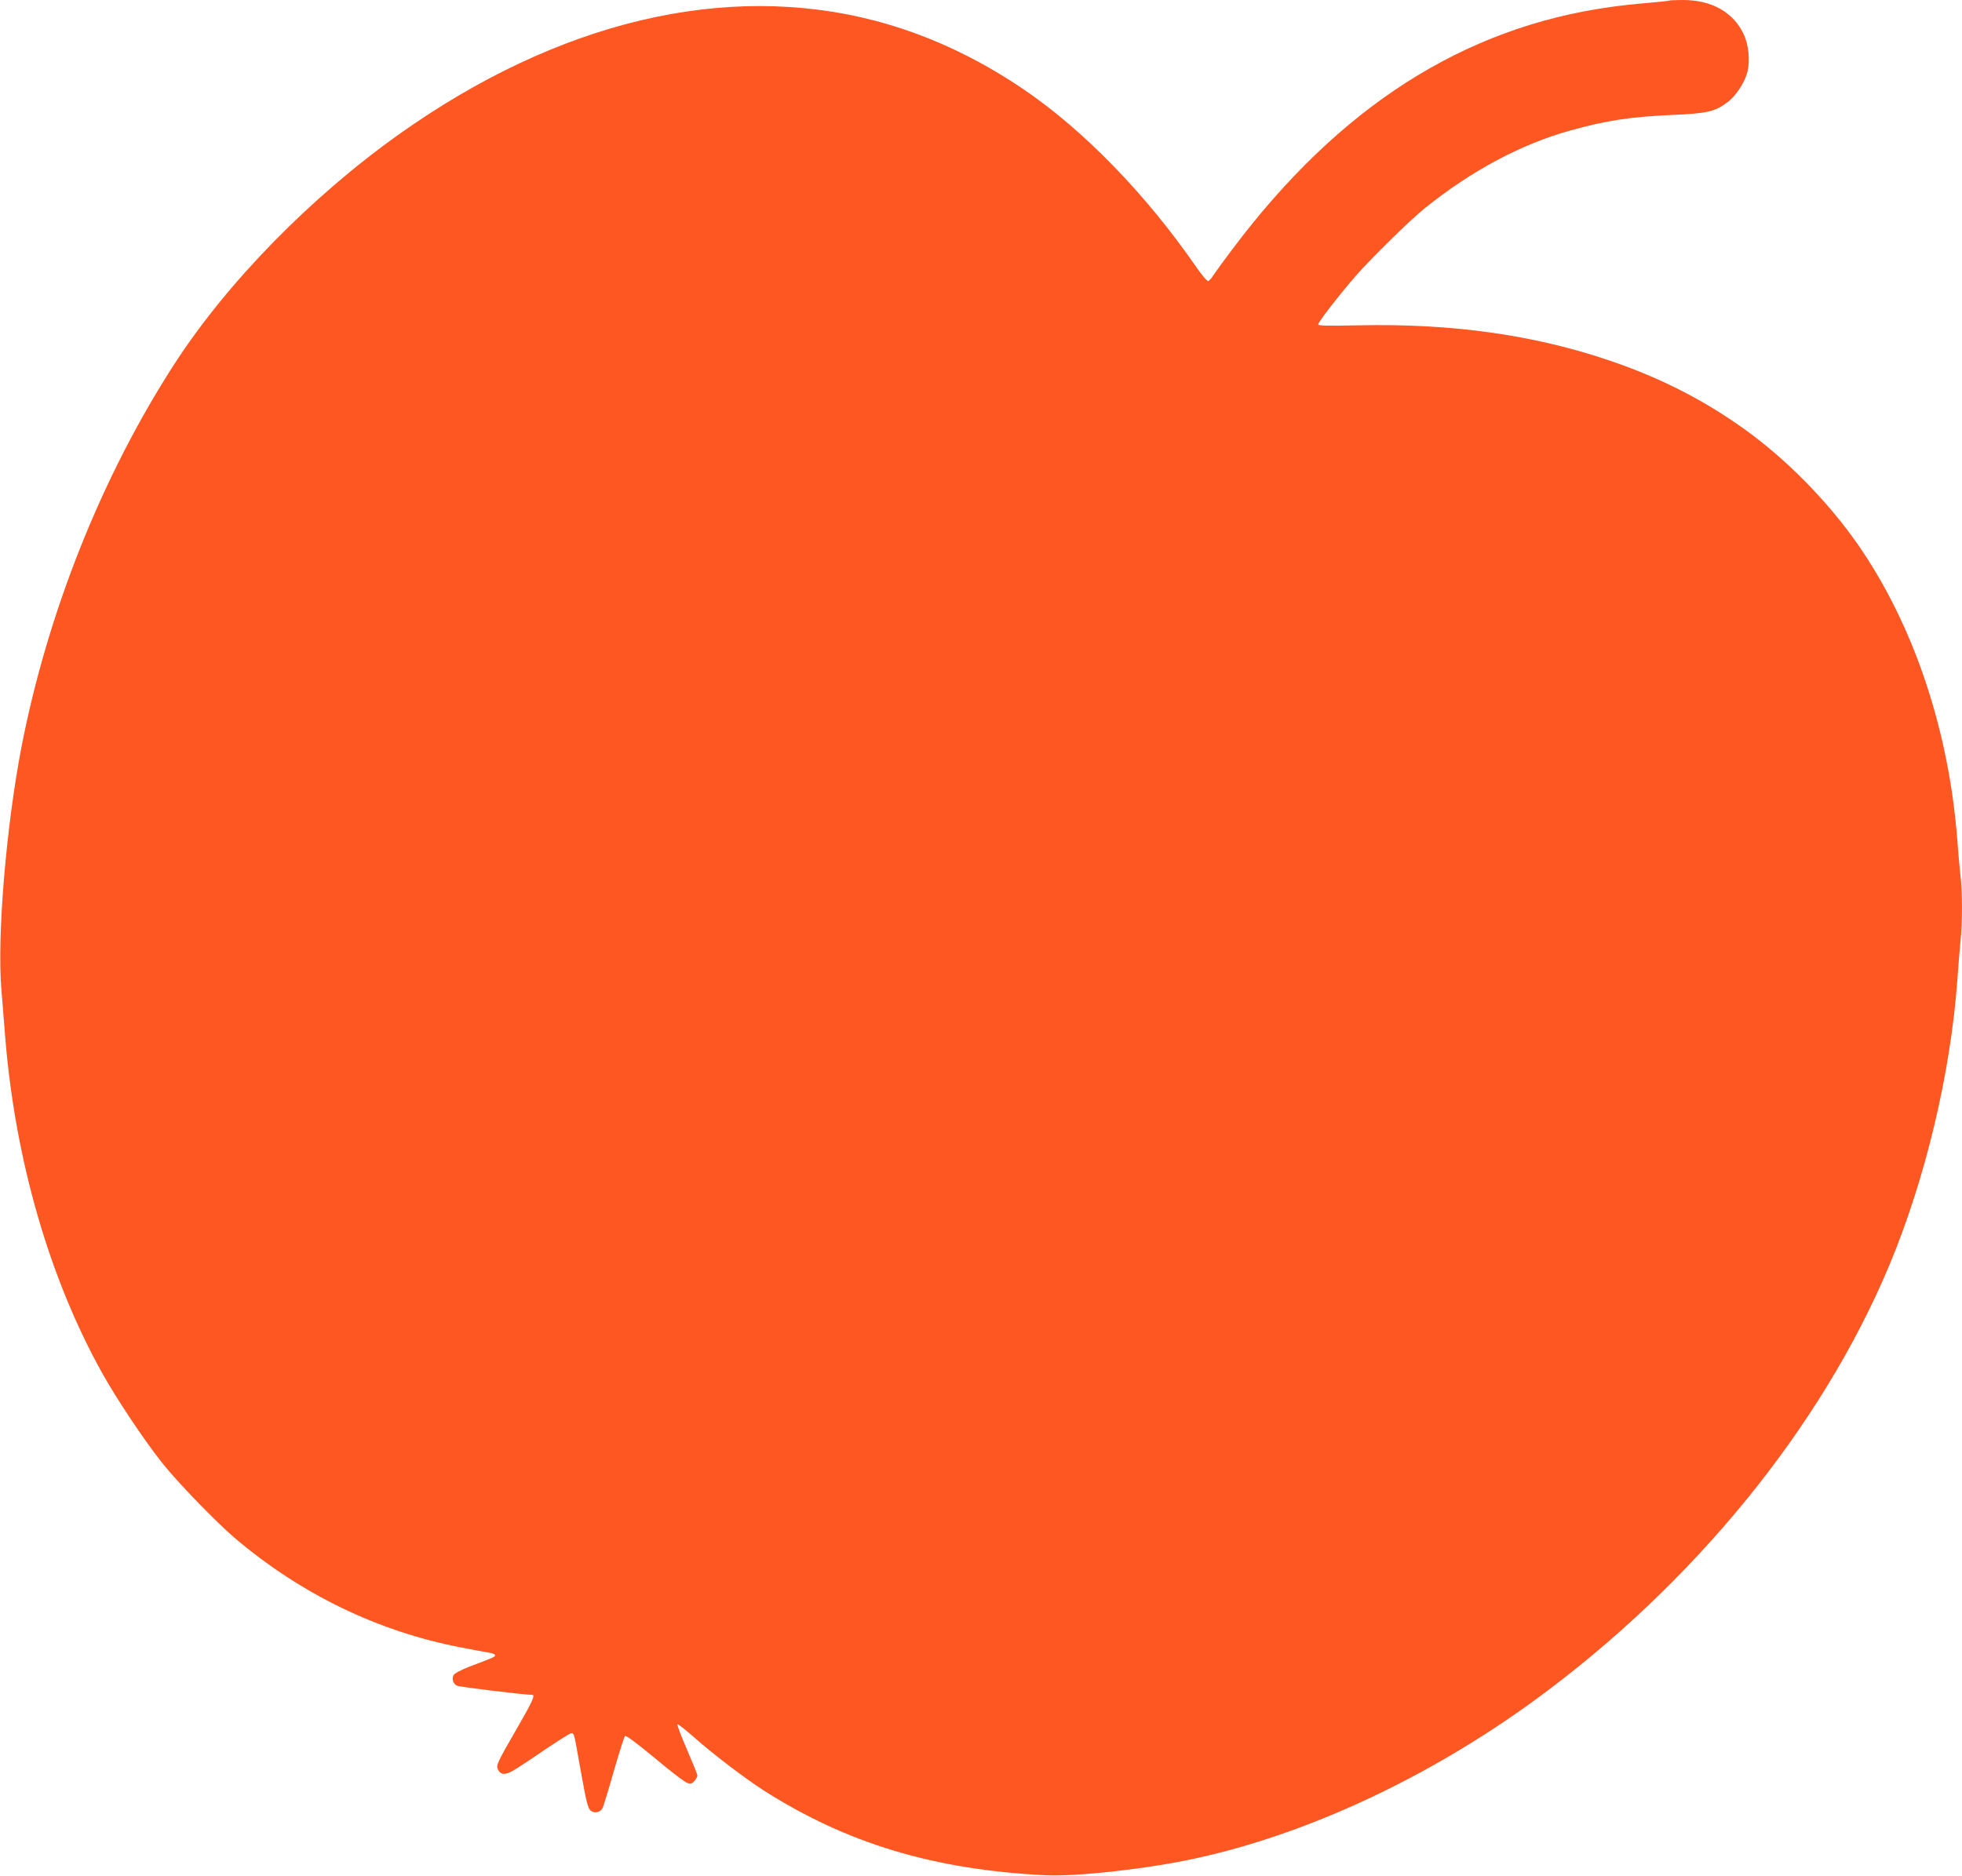 <?xml version="1.0" standalone="no"?>
<!DOCTYPE svg PUBLIC "-//W3C//DTD SVG 20010904//EN"
 "http://www.w3.org/TR/2001/REC-SVG-20010904/DTD/svg10.dtd">
<svg version="1.0" xmlns="http://www.w3.org/2000/svg"
 width="1280pt" height="1224pt" viewBox="0 0 1280 1224"
 preserveAspectRatio="xMidYMid meet">
<g transform="translate(0,1224) scale(0.1,-0.1)"
fill="#ff5722" stroke="none">
<path d="M10889 12236 c-2 -2 -65 -9 -139 -15 -74 -6 -184 -18 -245 -27 -959
-134 -1769 -653 -2464 -1579 -54 -71 -109 -147 -122 -167 -13 -21 -29 -40 -36
-42 -7 -3 -41 37 -79 92 -328 475 -736 895 -1129 1161 -310 210 -632 358 -967
446 -978 255 -2067 -4 -3103 -740 -576 -409 -1123 -968 -1467 -1500 -471 -728
-825 -1614 -997 -2495 -100 -517 -161 -1238 -132 -1585 6 -77 18 -223 26 -325
66 -793 287 -1560 630 -2177 95 -171 276 -442 392 -588 102 -129 352 -386 473
-490 434 -368 933 -610 1475 -715 83 -16 167 -32 188 -35 20 -3 37 -10 37 -16
0 -11 -9 -15 -163 -73 -59 -23 -101 -45 -108 -57 -13 -25 -3 -56 22 -69 14 -8
442 -60 492 -60 20 0 -1 -46 -92 -204 -139 -241 -145 -254 -133 -282 17 -36
47 -39 100 -8 26 15 119 76 206 136 88 59 165 108 173 108 19 0 18 1 58 -225
44 -246 51 -272 76 -285 25 -14 56 -4 70 21 5 11 39 119 73 240 35 121 68 225
73 230 7 7 72 -42 197 -145 102 -86 198 -159 213 -162 20 -6 30 -2 45 16 10
12 18 27 18 34 0 6 -31 83 -69 171 -38 88 -66 161 -61 163 5 2 55 -38 112 -88
118 -105 324 -262 448 -342 543 -347 1112 -519 1840 -555 203 -10 664 41 975
109 729 157 1525 528 2218 1034 1034 755 1868 1778 2311 2833 236 563 402
1257 446 1871 6 85 15 196 20 247 13 118 13 325 0 428 -5 44 -14 145 -20 225
-54 723 -285 1412 -648 1935 -196 282 -468 559 -742 755 -262 188 -545 333
-867 443 -497 171 -1040 248 -1655 234 -198 -4 -258 -3 -258 6 0 16 137 192
245 317 101 115 354 364 450 441 304 245 632 420 952 508 233 65 391 89 664
101 227 10 276 21 358 82 55 40 115 132 131 199 18 73 8 174 -22 241 -67 147
-209 228 -399 228 -47 0 -88 -2 -90 -4z"/>
</g>
</svg>
